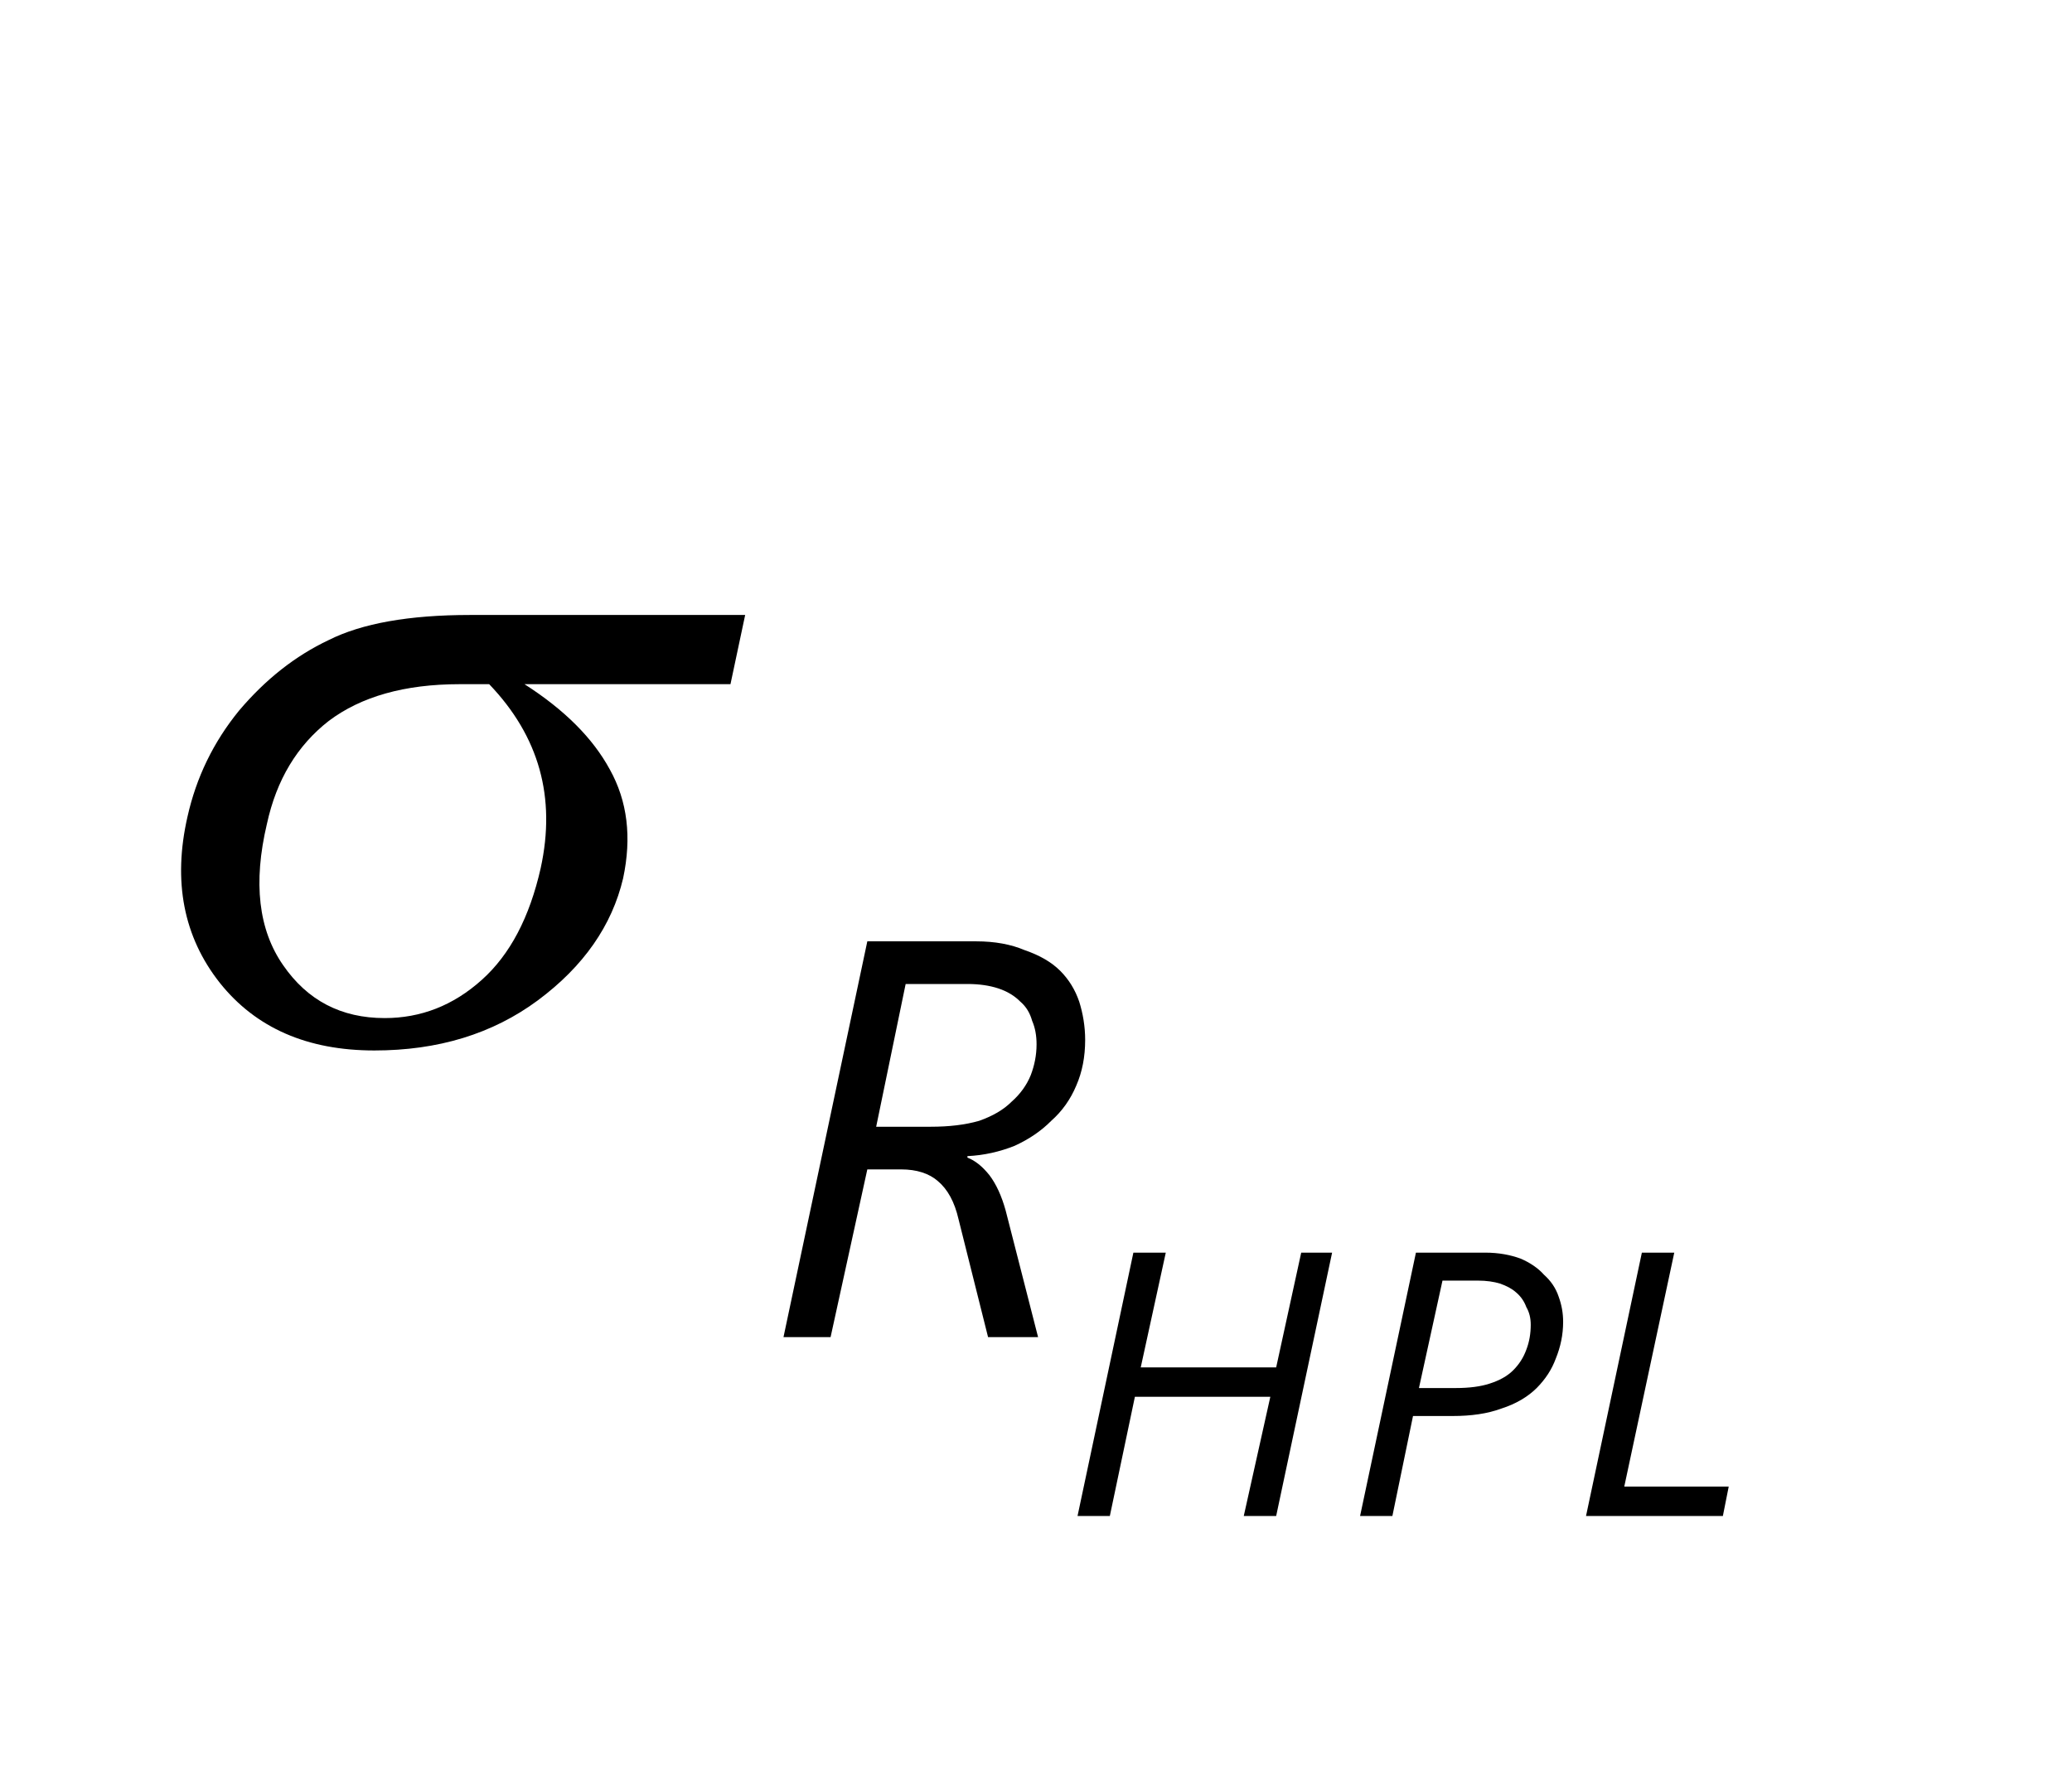 <?xml version="1.0" encoding="UTF-8"?>
<svg xmlns="http://www.w3.org/2000/svg" xmlns:xlink="http://www.w3.org/1999/xlink" width="22pt" height="19pt" viewBox="0 0 22 19" version="1.1">
<defs>
<g>
<symbol overflow="visible" id="glyph0-0">
<path style="stroke:none;" d="M 0.5 0 L 1.875 -6.25 L 6.875 -6.25 L 5.5 0 Z M 0.688 -0.156 L 5.375 -0.156 L 6.688 -6.094 L 2 -6.094 Z M 0.688 -0.156 "/>
</symbol>
<symbol overflow="visible" id="glyph0-1">
<path style="stroke:none;" d="M 6.656 -3.734 L 4.469 -3.734 C 4.895 -3.461 5.195 -3.16 5.375 -2.828 C 5.562 -2.492 5.609 -2.109 5.516 -1.672 C 5.398 -1.172 5.098 -0.738 4.609 -0.375 C 4.129 -0.02 3.551 0.156 2.875 0.156 C 2.164 0.156 1.617 -0.082 1.234 -0.562 C 0.848 -1.051 0.734 -1.641 0.891 -2.328 C 0.984 -2.742 1.164 -3.117 1.438 -3.453 C 1.719 -3.785 2.035 -4.035 2.391 -4.203 C 2.742 -4.379 3.242 -4.469 3.891 -4.469 L 6.812 -4.469 Z M 4.094 -3.734 C 3.957 -3.734 3.852 -3.734 3.781 -3.734 C 3.195 -3.734 2.734 -3.602 2.391 -3.344 C 2.055 -3.082 1.836 -2.719 1.734 -2.25 C 1.586 -1.625 1.645 -1.125 1.906 -0.75 C 2.164 -0.375 2.523 -0.188 2.984 -0.188 C 3.367 -0.188 3.711 -0.32 4.016 -0.594 C 4.316 -0.863 4.523 -1.258 4.641 -1.781 C 4.805 -2.531 4.625 -3.18 4.094 -3.734 Z M 4.094 -3.734 "/>
</symbol>
<symbol overflow="visible" id="glyph1-0">
<path style="stroke:none;" d="M 0.484 0 L 0.484 -4.094 L 3.391 -4.094 L 3.391 0 Z M 0.922 -0.438 L 2.953 -0.438 L 2.953 -3.656 L 0.922 -3.656 Z M 0.922 -0.438 "/>
</symbol>
<symbol overflow="visible" id="glyph1-1">
<path style="stroke:none;" d="M 3.422 -3.156 C 3.422 -2.977 3.391 -2.816 3.328 -2.672 C 3.266 -2.523 3.176 -2.398 3.062 -2.297 C 2.957 -2.191 2.828 -2.102 2.672 -2.031 C 2.516 -1.969 2.348 -1.93 2.172 -1.922 L 2.172 -1.906 C 2.254 -1.875 2.332 -1.812 2.406 -1.719 C 2.477 -1.625 2.535 -1.5 2.578 -1.344 L 2.922 0 L 2.391 0 L 2.078 -1.25 C 2.035 -1.438 1.961 -1.57 1.859 -1.656 C 1.766 -1.738 1.633 -1.781 1.469 -1.781 L 1.109 -1.781 L 0.719 0 L 0.219 0 L 1.109 -4.203 L 2.266 -4.203 C 2.461 -4.203 2.633 -4.172 2.781 -4.109 C 2.938 -4.055 3.062 -3.984 3.156 -3.891 C 3.25 -3.797 3.316 -3.688 3.359 -3.562 C 3.398 -3.438 3.422 -3.301 3.422 -3.156 Z M 2.906 -3.109 C 2.906 -3.203 2.891 -3.285 2.859 -3.359 C 2.836 -3.441 2.797 -3.508 2.734 -3.562 C 2.672 -3.625 2.594 -3.672 2.5 -3.703 C 2.406 -3.734 2.297 -3.75 2.172 -3.75 L 1.516 -3.75 L 1.203 -2.234 L 1.781 -2.234 C 1.977 -2.234 2.148 -2.254 2.297 -2.297 C 2.441 -2.348 2.555 -2.414 2.641 -2.5 C 2.734 -2.582 2.801 -2.676 2.844 -2.781 C 2.883 -2.883 2.906 -2.992 2.906 -3.109 Z M 2.906 -3.109 "/>
</symbol>
<symbol overflow="visible" id="glyph2-0">
<path style="stroke:none;" d="M 0.328 0 L 0.328 -2.734 L 2.266 -2.734 L 2.266 0 Z M 0.609 -0.297 L 1.969 -0.297 L 1.969 -2.438 L 0.609 -2.438 Z M 0.609 -0.297 "/>
</symbol>
<symbol overflow="visible" id="glyph2-1">
<path style="stroke:none;" d="M 2.25 0 L 1.906 0 L 2.188 -1.266 L 0.75 -1.266 L 0.484 0 L 0.141 0 L 0.734 -2.797 L 1.078 -2.797 L 0.812 -1.578 L 2.25 -1.578 L 2.516 -2.797 L 2.844 -2.797 Z M 2.25 0 "/>
</symbol>
<symbol overflow="visible" id="glyph2-2">
<path style="stroke:none;" d="M 2.297 -2.062 C 2.297 -1.926 2.27 -1.797 2.219 -1.672 C 2.176 -1.555 2.109 -1.453 2.016 -1.359 C 1.922 -1.266 1.797 -1.191 1.641 -1.141 C 1.492 -1.086 1.32 -1.062 1.125 -1.062 L 0.703 -1.062 L 0.484 0 L 0.141 0 L 0.734 -2.797 L 1.469 -2.797 C 1.613 -2.797 1.738 -2.773 1.844 -2.734 C 1.945 -2.691 2.031 -2.633 2.094 -2.562 C 2.164 -2.5 2.219 -2.422 2.25 -2.328 C 2.281 -2.242 2.297 -2.156 2.297 -2.062 Z M 1.953 -2.031 C 1.953 -2.102 1.938 -2.164 1.906 -2.219 C 1.883 -2.281 1.848 -2.332 1.797 -2.375 C 1.754 -2.414 1.695 -2.445 1.625 -2.469 C 1.562 -2.488 1.484 -2.5 1.391 -2.5 L 1.016 -2.5 L 0.766 -1.359 L 1.156 -1.359 C 1.301 -1.359 1.422 -1.375 1.516 -1.406 C 1.617 -1.438 1.703 -1.484 1.766 -1.547 C 1.828 -1.609 1.875 -1.68 1.906 -1.766 C 1.938 -1.848 1.953 -1.938 1.953 -2.031 Z M 1.953 -2.031 "/>
</symbol>
<symbol overflow="visible" id="glyph2-3">
<path style="stroke:none;" d="M 1.594 0 L 0.141 0 L 0.734 -2.797 L 1.078 -2.797 L 0.547 -0.312 L 1.656 -0.312 Z M 1.594 0 "/>
</symbol>
</g>
</defs>
<g id="surface1">
<g style="fill:rgb(0%,0%,0%);fill-opacity:1;">
  <use xlink:href="#glyph0-1" x="1.1" y="11"/>
</g>
<g style="fill:rgb(0%,0%,0%);fill-opacity:1;">
  <use xlink:href="#glyph1-1" x="8.1" y="14.2"/>
</g>
<g style="fill:rgb(0%,0%,0%);fill-opacity:1;">
  <use xlink:href="#glyph2-1" x="11.3" y="16.1"/>
</g>
<g style="fill:rgb(0%,0%,0%);fill-opacity:1;">
  <use xlink:href="#glyph2-2" x="14.3" y="16.1"/>
</g>
<g style="fill:rgb(0%,0%,0%);fill-opacity:1;">
  <use xlink:href="#glyph2-3" x="16.699" y="16.1"/>
</g>
</g>
</svg>

